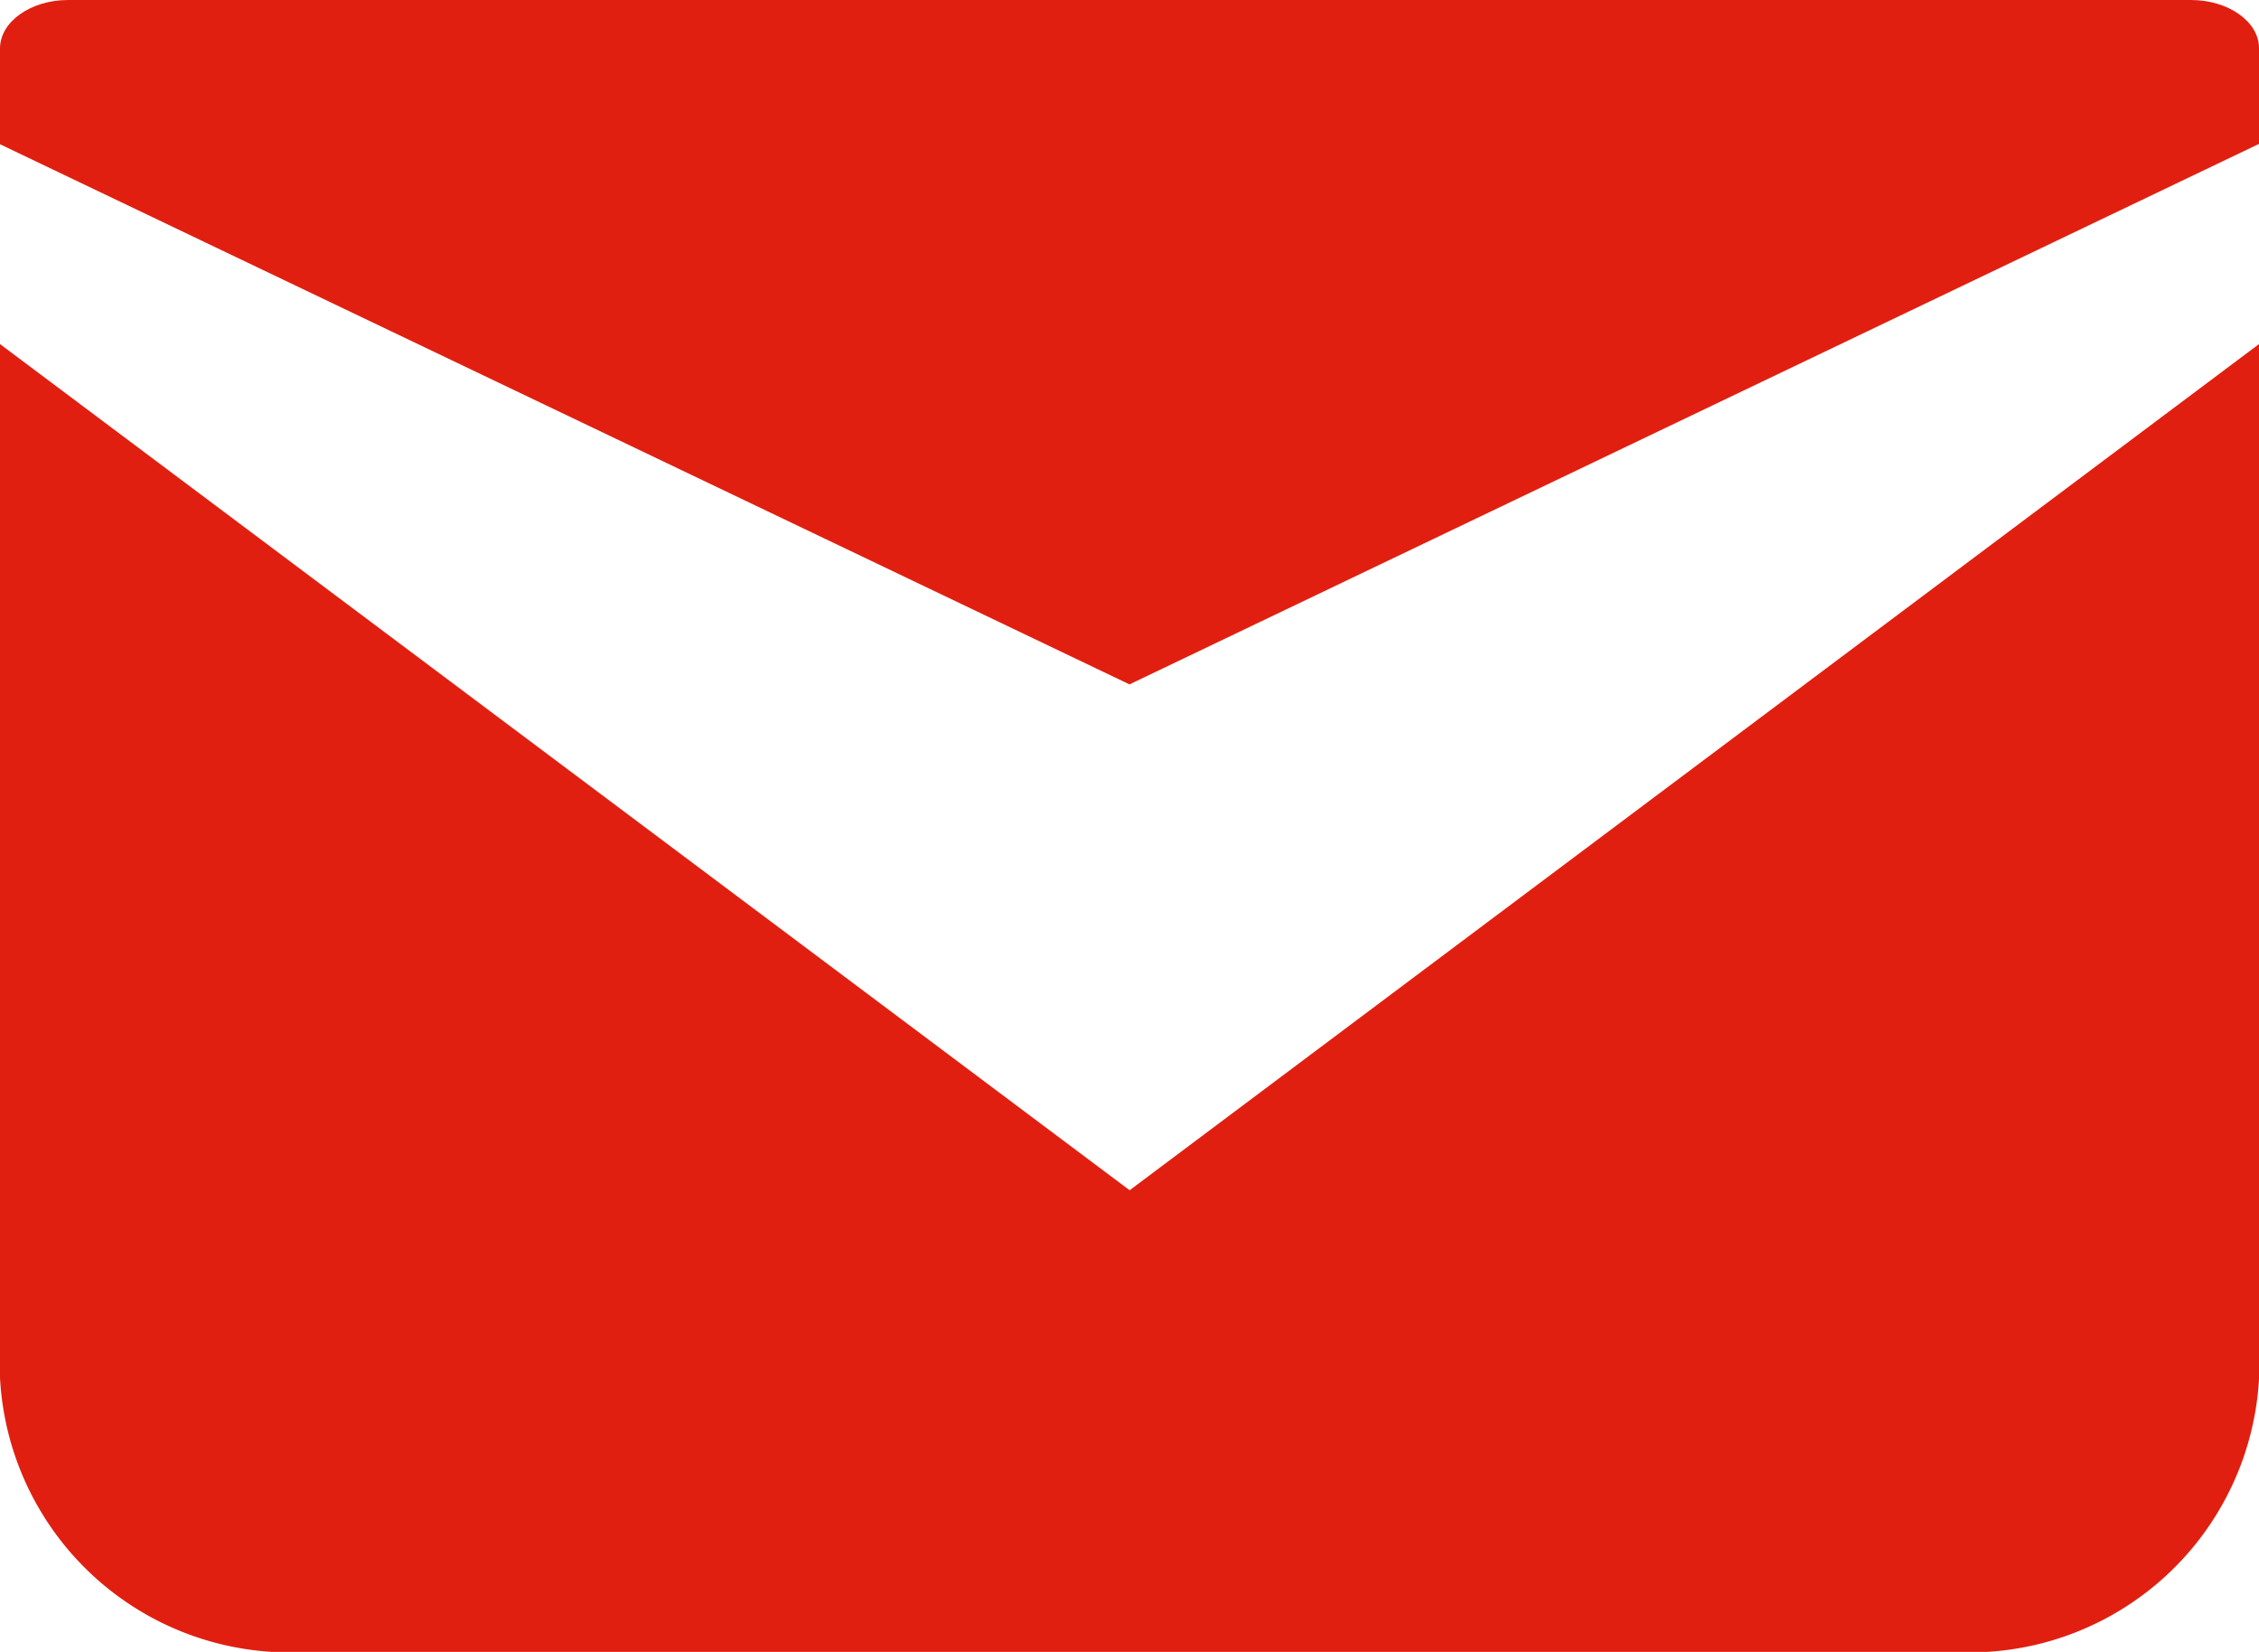 <svg xmlns="http://www.w3.org/2000/svg" width="32.626" height="23.854" viewBox="0 0 32.626 23.854"><g transform="translate(-1009.865 111.627)"><path d="M1340.508,382.386h-30.659c-.542,0-.984.315-.984.7v1.383l16.313,7.8,16.313-7.805v-1.382C1341.491,382.7,1341.051,382.386,1340.508,382.386Z" transform="translate(-299 -494.013)" fill="#e11f10"/><path d="M1308.865,390.566v14.486a4.187,4.187,0,0,0,3.938,4.4h24.752a4.186,4.186,0,0,0,3.937-4.4V390.565l-16.312,12.22Z" transform="translate(-299 -497.224)" fill="#e11f10"/></g></svg>